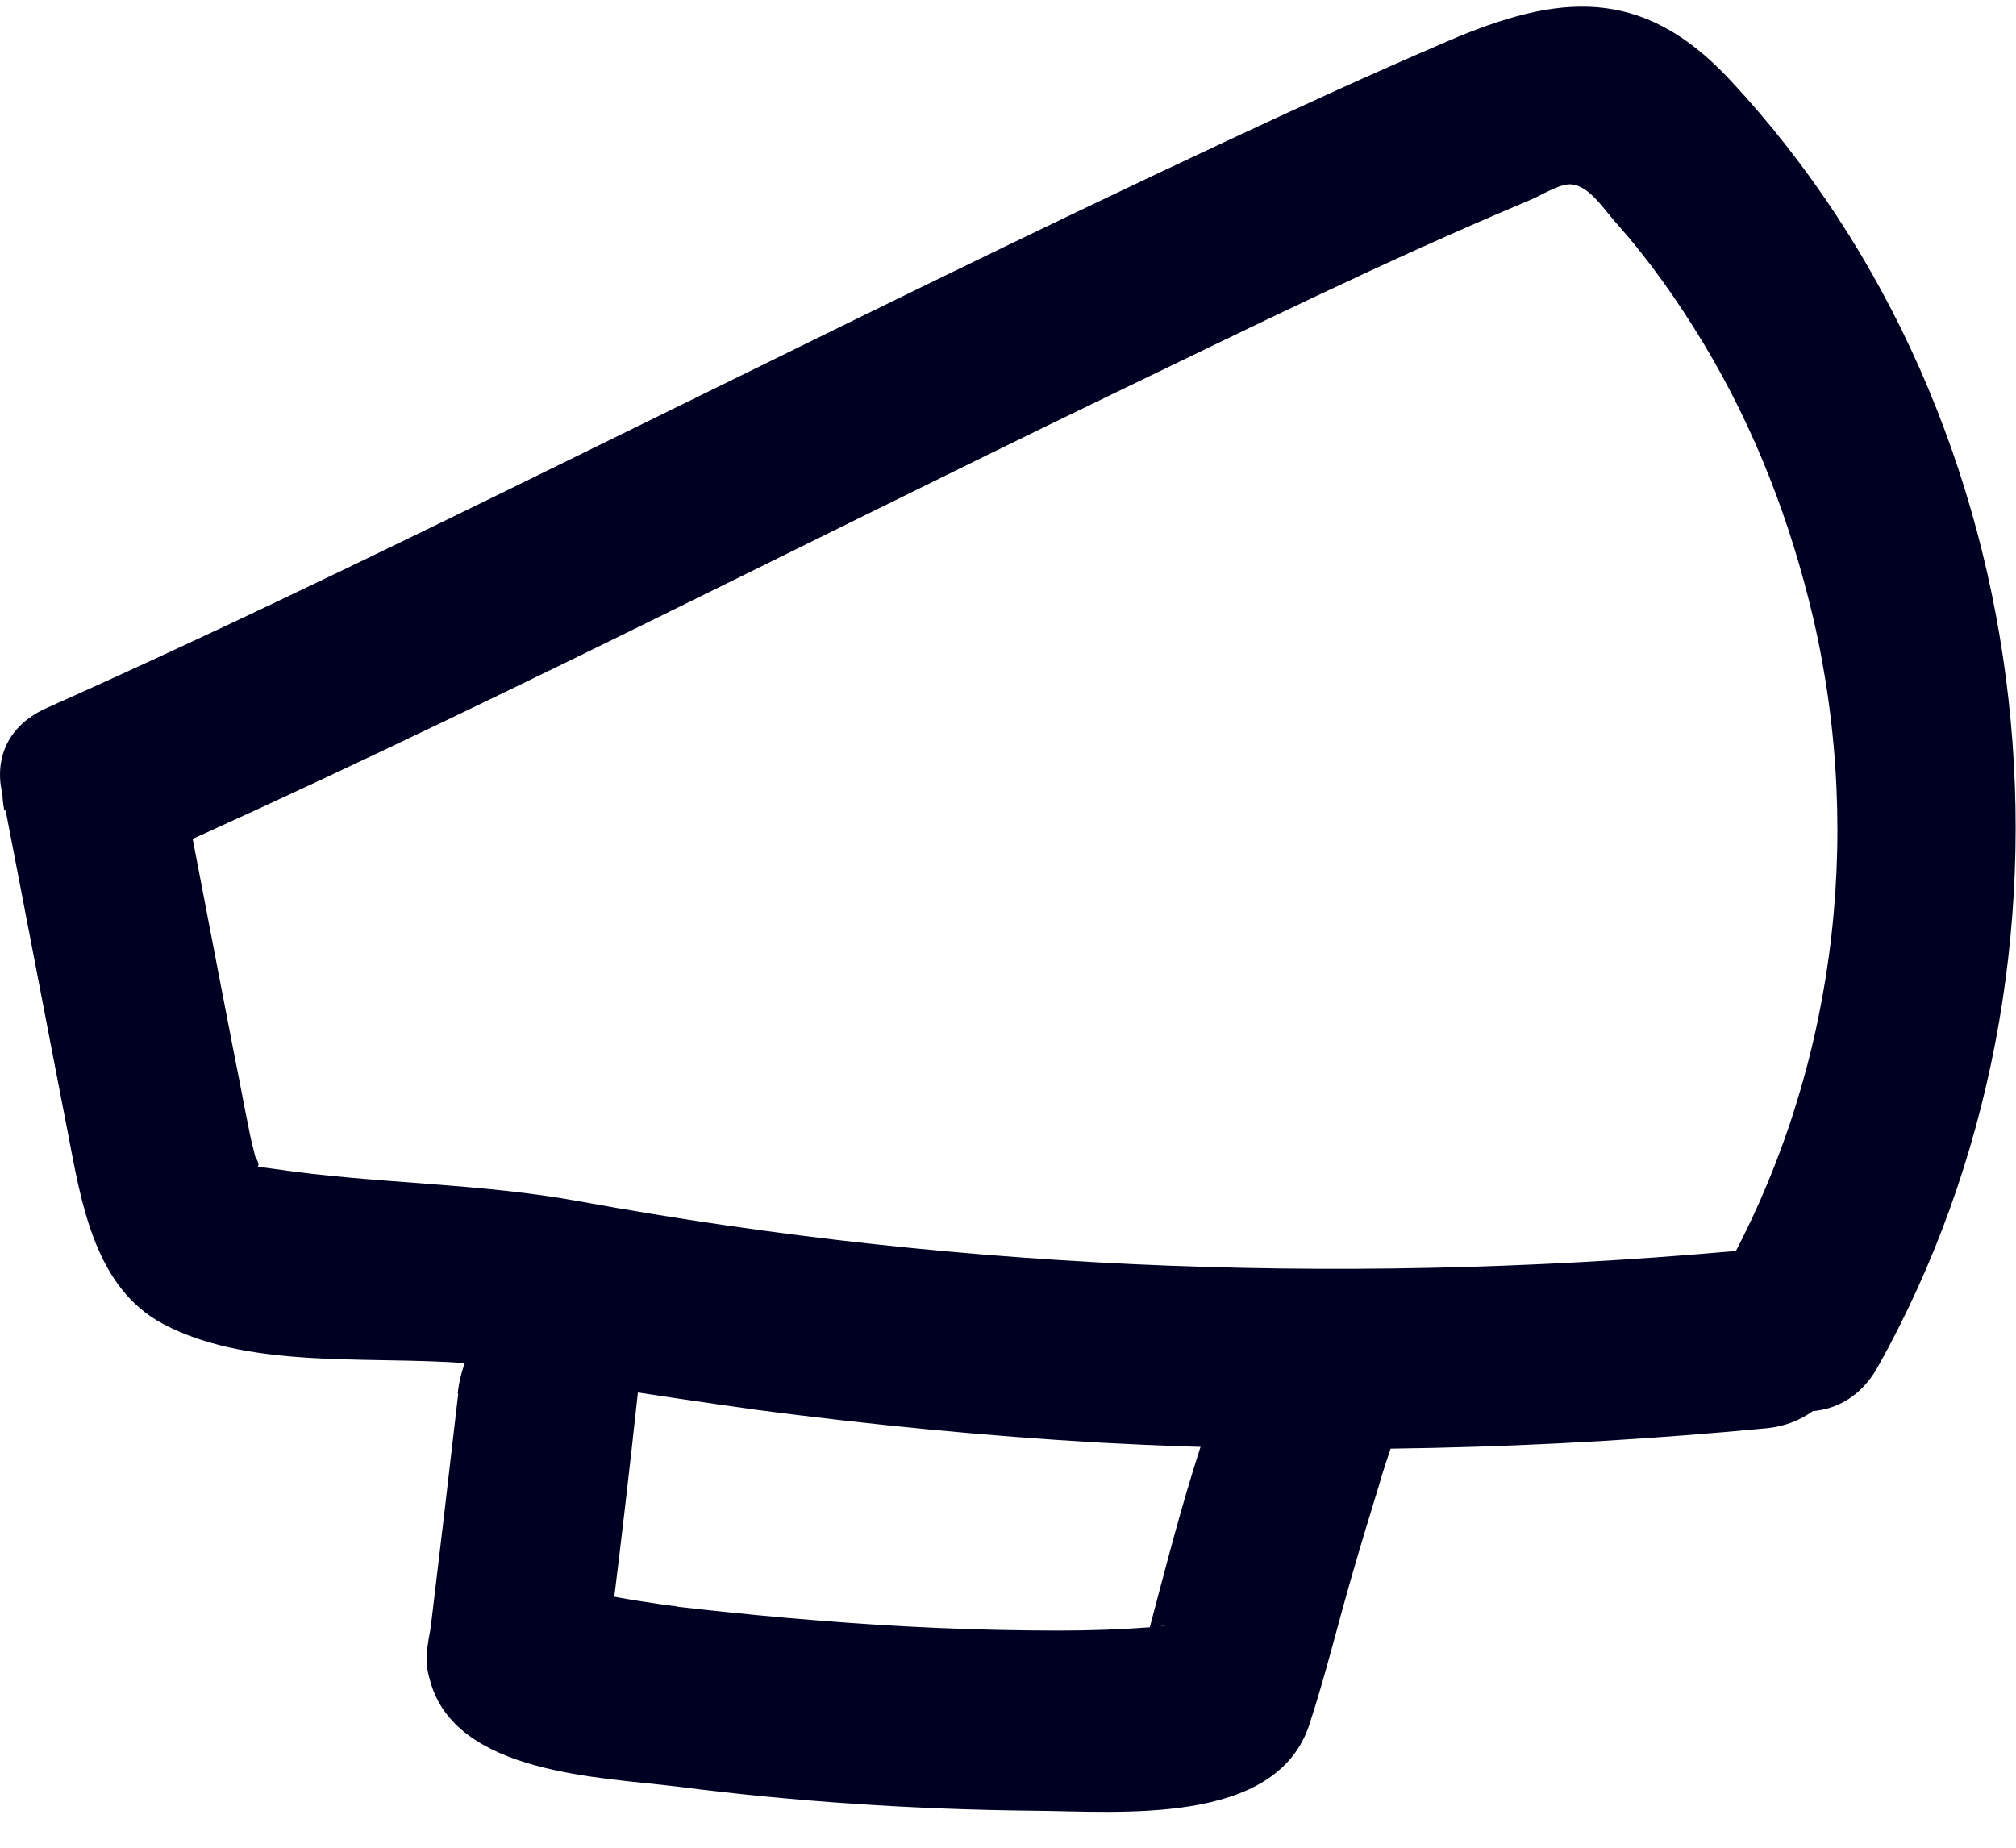 <svg xmlns="http://www.w3.org/2000/svg" width="36" height="33" viewBox="0 0 36 33" fill="none"><path d="M0.099 14.465C0.474 16.395 0.838 18.314 1.214 20.244C1.45 21.467 1.685 22.989 2.908 23.643C4.559 24.522 6.896 24.169 8.698 24.383C7.969 24.297 9.491 24.544 9.491 24.544C9.92 24.619 10.338 24.694 10.767 24.769C11.678 24.919 12.579 25.048 13.491 25.177C15.539 25.445 17.597 25.648 19.666 25.766C23.623 25.981 27.59 25.884 31.536 25.509C33.573 25.316 33.595 22.099 31.536 22.292C24.47 22.968 17.329 22.732 10.349 21.456C8.537 21.123 6.714 21.145 4.902 20.877C4.763 20.855 4.58 20.845 4.441 20.791C4.173 20.684 4.398 20.759 4.42 20.823C4.623 20.888 4.666 20.834 4.559 20.662C4.516 20.491 4.473 20.319 4.441 20.148C4.355 19.73 4.28 19.311 4.194 18.893C3.851 17.135 3.519 15.376 3.176 13.618C2.79 11.591 -0.32 12.449 0.077 14.476H0.099V14.465Z" fill="#000023"></path><path d="M2.468 15.419C8.323 12.813 14.016 9.865 19.785 7.077C22.272 5.876 24.749 4.654 27.301 3.582C27.494 3.507 27.837 3.281 28.052 3.292C28.373 3.314 28.609 3.7 28.866 3.989C29.456 4.654 29.96 5.372 30.421 6.134C31.343 7.667 31.976 9.318 32.383 11.055C33.295 15.011 32.748 19.247 30.753 22.796C29.735 24.608 32.512 26.227 33.531 24.415C37.584 17.177 36.586 7.527 30.893 1.427C29.317 -0.268 27.816 -0.107 25.864 0.73C24.513 1.309 23.184 1.92 21.854 2.542C18.369 4.171 14.928 5.876 11.475 7.57C8.023 9.264 4.42 11.044 0.839 12.642C-1.048 13.478 0.581 16.255 2.458 15.419H2.468Z" fill="#000023"></path><path d="M8.183 24.887C8.098 25.627 8.012 26.356 7.926 27.096C7.862 27.632 7.797 28.178 7.733 28.715C7.712 28.897 7.69 29.09 7.658 29.272C7.722 28.79 7.69 29.004 7.679 29.111C7.626 29.486 7.572 29.647 7.679 30.012C8.13 31.695 10.746 31.738 12.108 31.91C14.198 32.178 16.321 32.317 18.434 32.339C19.978 32.349 22.798 32.628 23.387 30.784C23.666 29.926 23.881 29.047 24.127 28.189C24.288 27.632 24.459 27.063 24.631 26.506C24.695 26.281 24.77 26.055 24.846 25.83C24.899 25.669 25.167 25.015 24.888 25.659C25.232 24.865 25.124 23.932 24.309 23.461C23.634 23.064 22.454 23.235 22.111 24.04C21.286 25.938 20.825 28.018 20.278 30.012L21.018 29.047C21.447 28.854 21.221 28.95 20.953 29.015C20.793 29.058 20.503 29.015 20.985 29.015C20.868 29.015 20.728 29.047 20.61 29.058C20.042 29.101 19.484 29.122 18.916 29.122C17.479 29.122 16.032 29.058 14.595 28.94C13.877 28.886 13.158 28.811 12.451 28.736C12.301 28.715 12.15 28.704 11.99 28.682C11.754 28.65 12.279 28.725 12.043 28.682C11.979 28.682 11.925 28.661 11.861 28.661C11.572 28.618 11.282 28.575 10.992 28.521C10.789 28.479 10.585 28.447 10.381 28.393C10.242 28.361 9.802 28.146 10.092 28.318C10.381 28.489 10.199 28.361 10.135 28.318C10.306 28.425 10.531 28.618 10.628 28.811C10.649 28.854 10.757 29.98 10.789 29.894C10.917 29.594 10.896 29.101 10.939 28.768C11.1 27.471 11.25 26.173 11.389 24.887C11.486 24.018 10.585 23.278 9.781 23.278C8.827 23.278 8.269 24.018 8.173 24.887H8.183Z" fill="#000023"></path></svg>